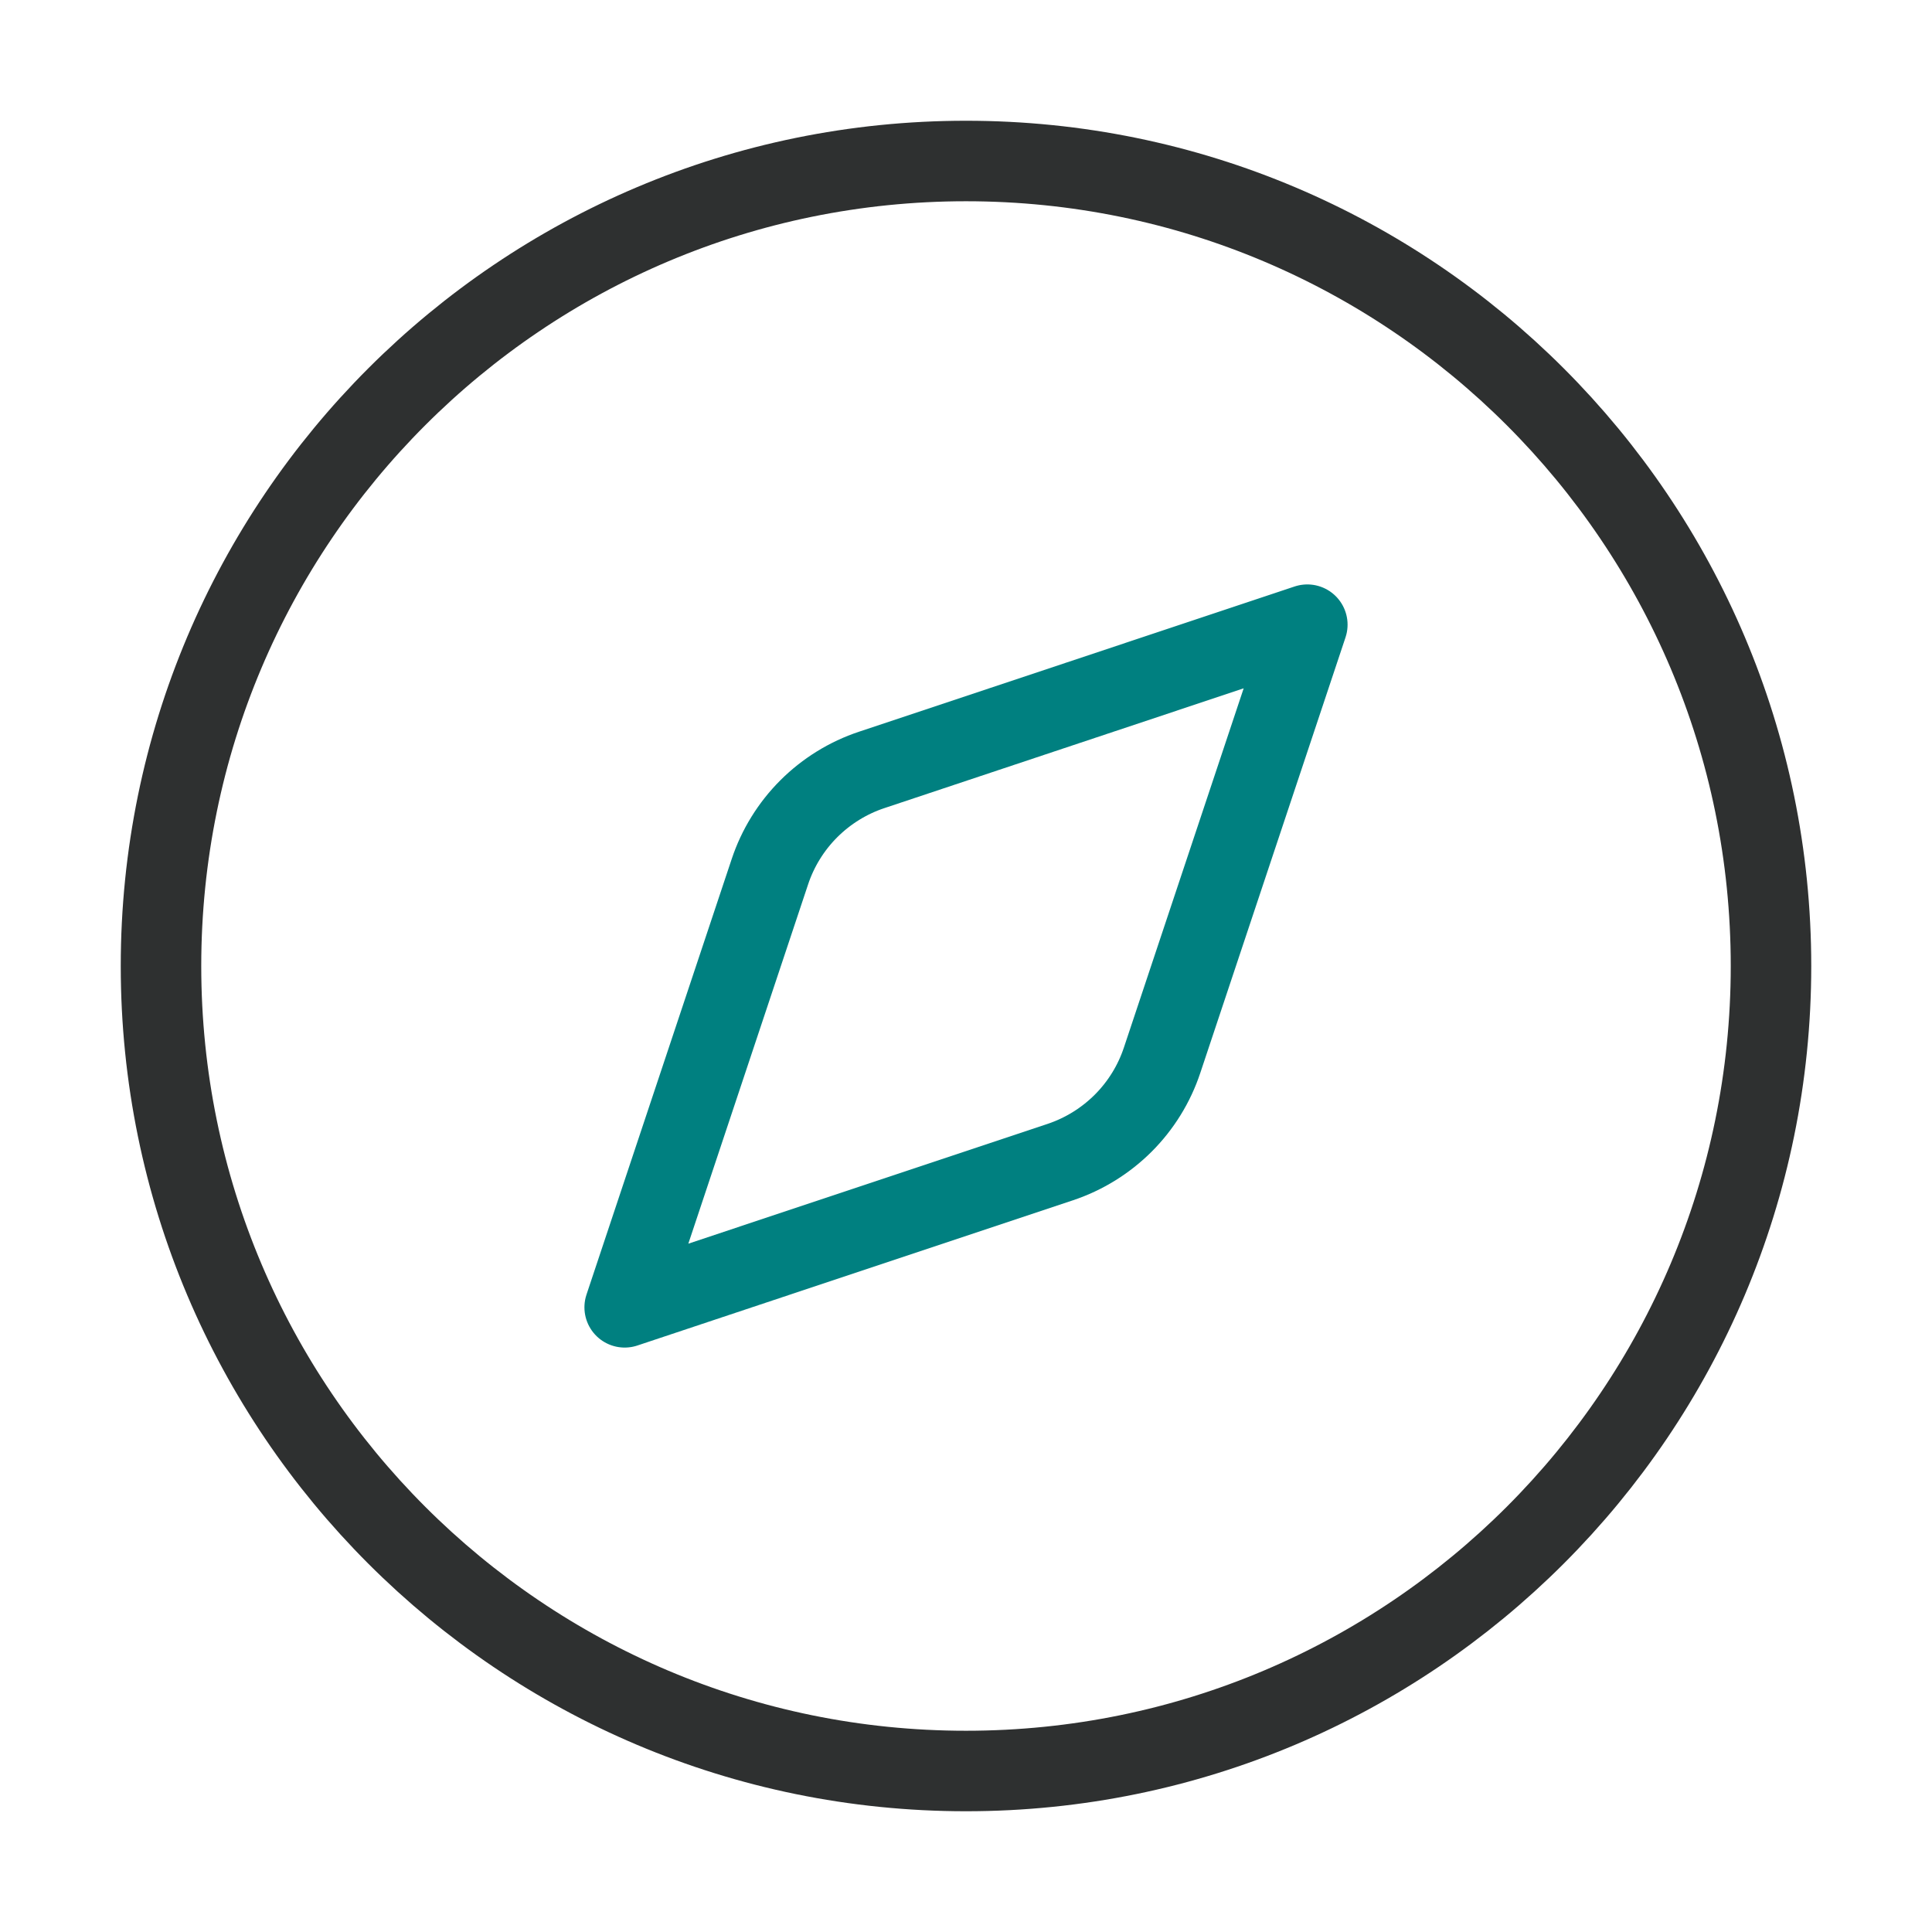 <svg width="48" height="48" viewBox="0 0 48 48" fill="none" xmlns="http://www.w3.org/2000/svg">
<path d="M32.48 15.52L28.872 26.341C28.676 26.931 28.345 27.466 27.906 27.905C27.466 28.344 26.931 28.675 26.342 28.872L15.52 32.48L19.128 21.657C19.324 21.068 19.655 20.533 20.094 20.094C20.534 19.655 21.069 19.324 21.658 19.128L32.48 15.52Z" stroke="#008080" stroke-width="2" stroke-linecap="round" stroke-linejoin="round"/>
<path d="M24 44C35.046 44 44 35.046 44 24C44 12.954 35.046 4 24 4C12.954 4 4 12.954 4 24C4 35.046 12.954 44 24 44Z" stroke="#2E3030" stroke-width="2" stroke-linecap="round" stroke-linejoin="round"/>
</svg>
